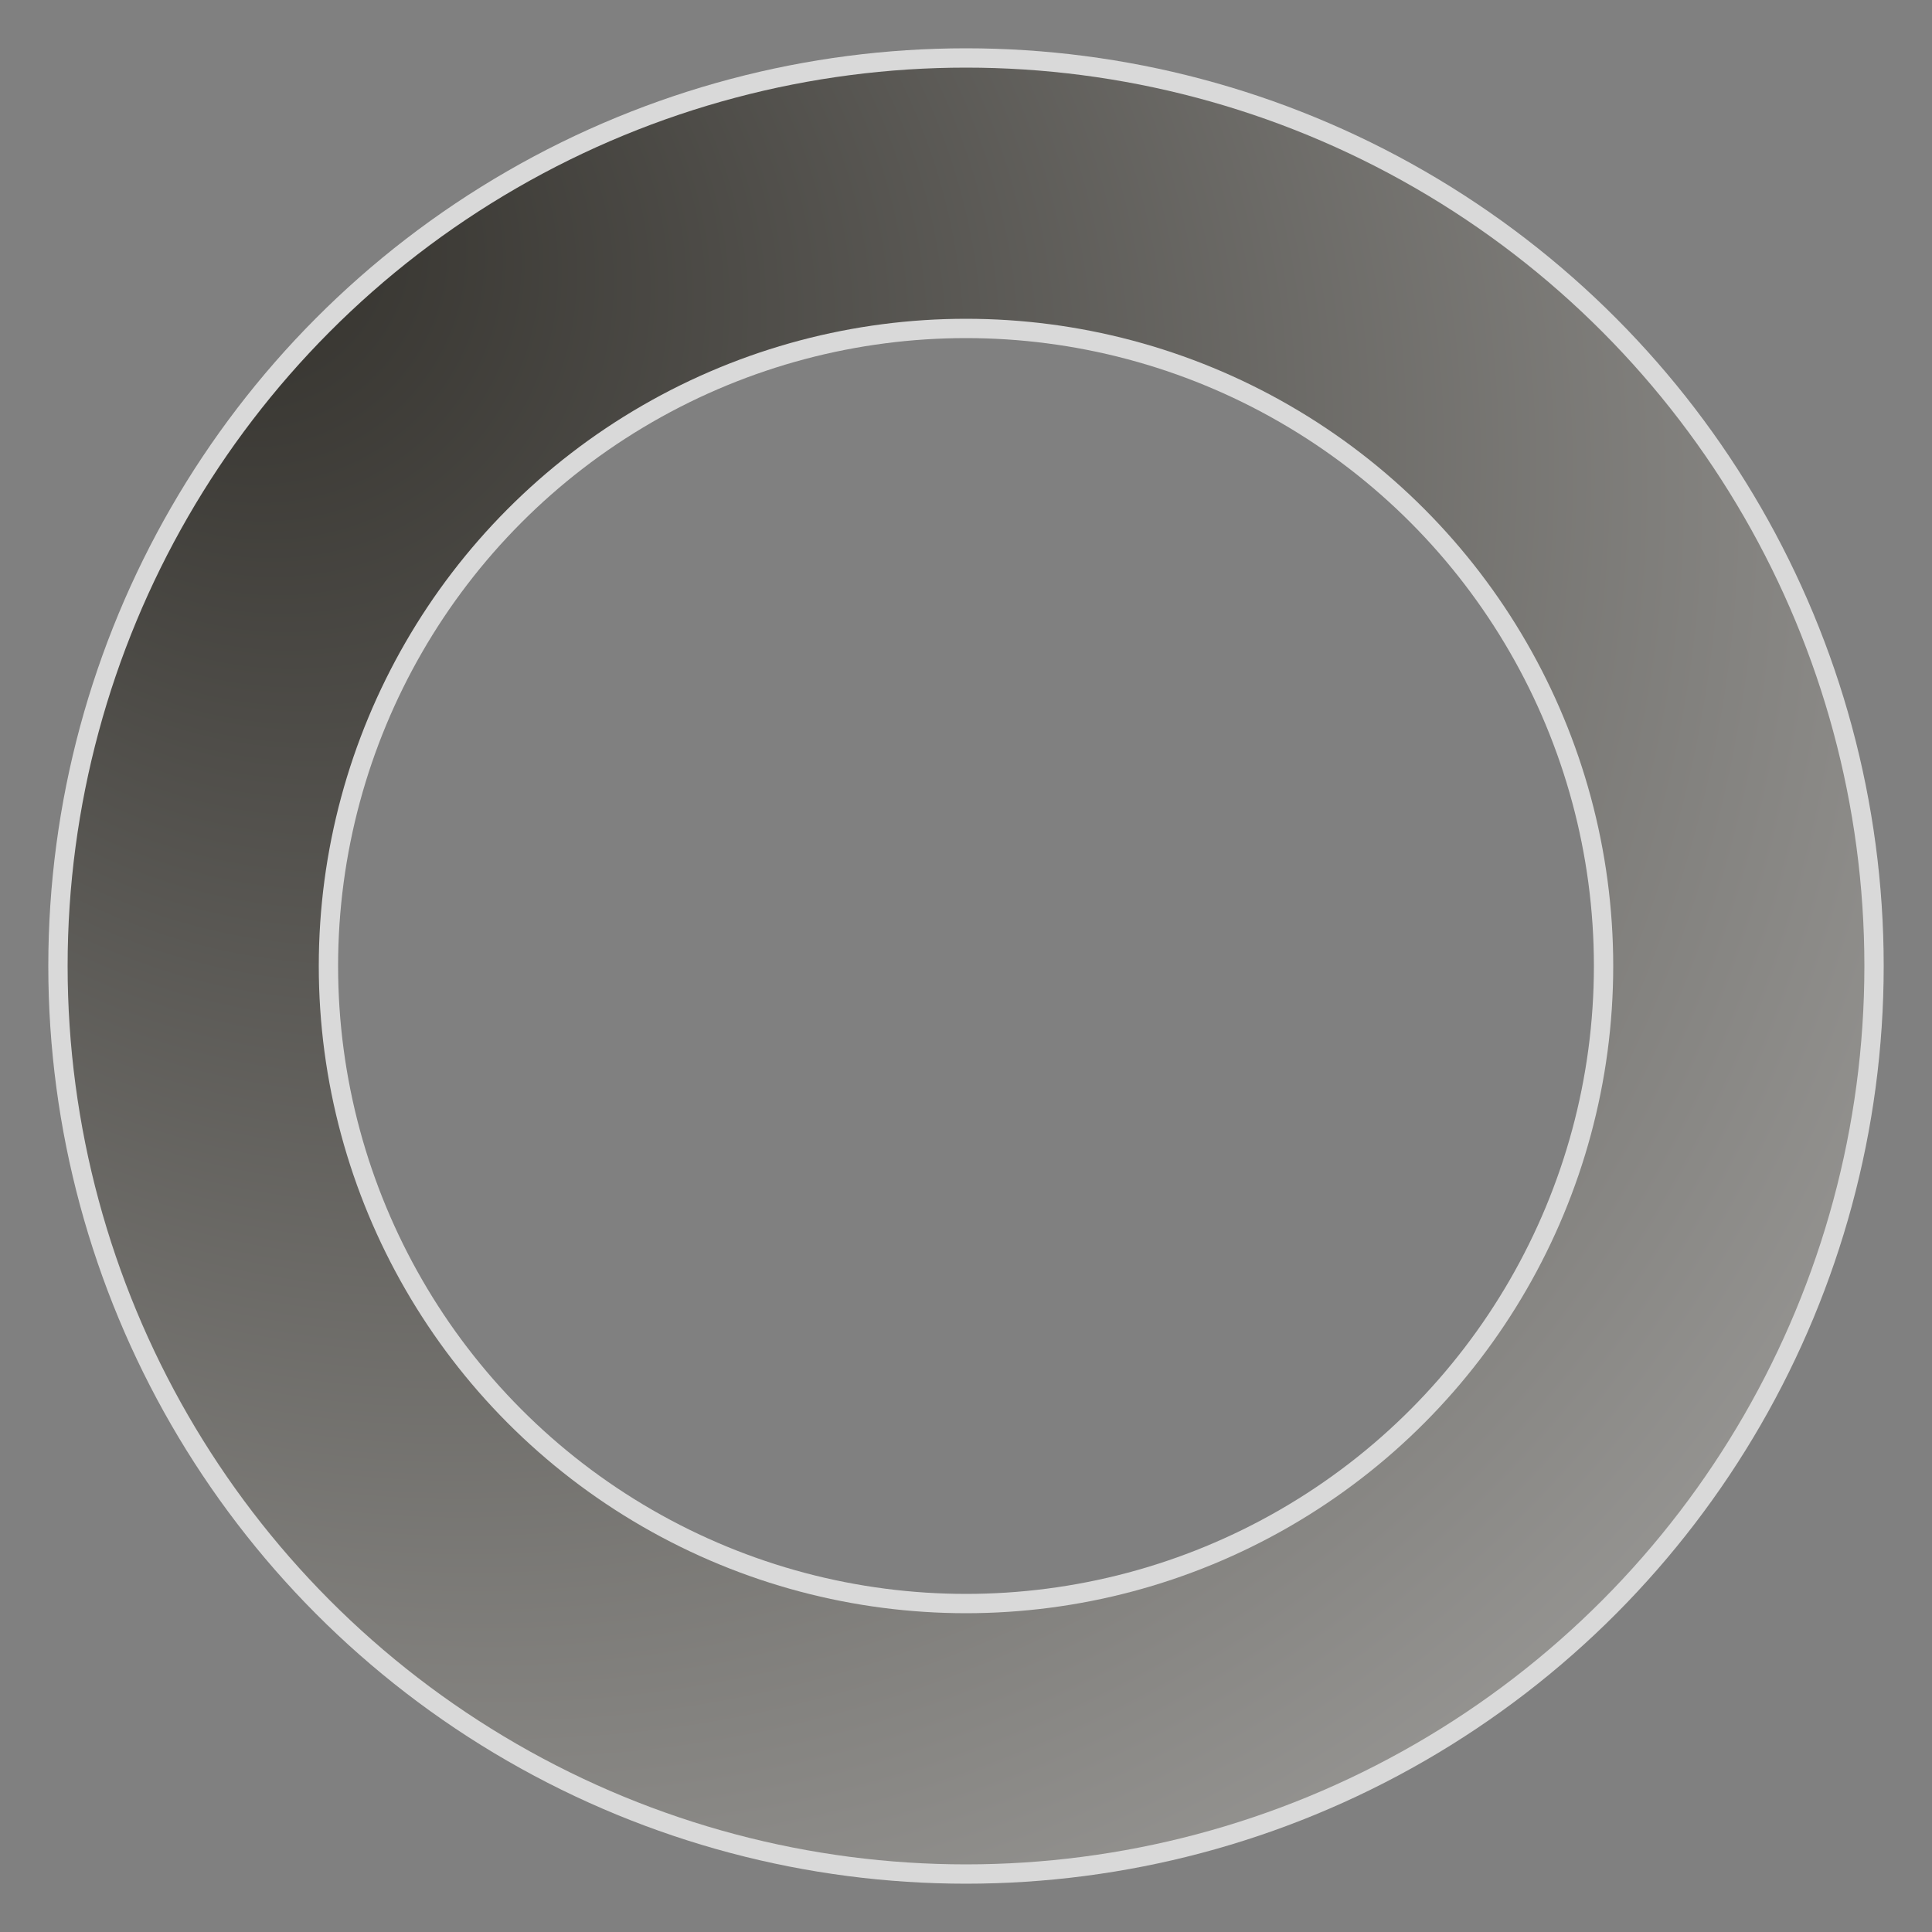 <?xml version="1.0" encoding="utf-8"?>
<svg xmlns="http://www.w3.org/2000/svg" xmlns:xlink="http://www.w3.org/1999/xlink" style="margin: auto; background: none; display: block; shape-rendering: auto; animation-play-state: running; animation-delay: 0s;" width="205px" height="205px" viewBox="0 0 100 100" preserveAspectRatio="xMidYMid">
<rect x="0" y="0" width="100" height="100" fill="#808080" stroke="none"/>
<defs style="animation-play-state: running; animation-delay: 0s;"><radialGradient id="ldio-8mxe5754if7-gradient" cx="0.5" cy="0.5" fx="0" fy="0" r="2" style="animation-play-state: running; animation-delay: 0s;">
<stop offset="0%" stop-color="#312f2a" style="animation-play-state: running; animation-delay: 0s;"></stop>
<stop offset="100%" stop-color="#ffffff" style="animation-play-state: running; animation-delay: 0s;"></stop>
</radialGradient></defs>
<g style="animation-play-state: running; animation-delay: 0s;">
<circle cx="50" cy="50" r="40" stroke="#ffffff" stroke-width="15" fill="none" stroke-opacity="0.7" style="animation-play-state: running; animation-delay: 0s;"></circle>
<circle cx="50" cy="50" r="40" stroke="url(#ldio-8mxe5754if7-gradient)" stroke-width="13" fill="none" style="animation-play-state: running; animation-delay: 0s;"></circle>
<animateTransform attributeName="transform" type="rotate" values="0 50 50;360 50 50" times="0;1" dur="2.5s" repeatCount="indefinite" style="animation-play-state: running; animation-delay: 0s;"></animateTransform>
</g>
<!-- [ldio] generated by https://loading.io/ --></svg>